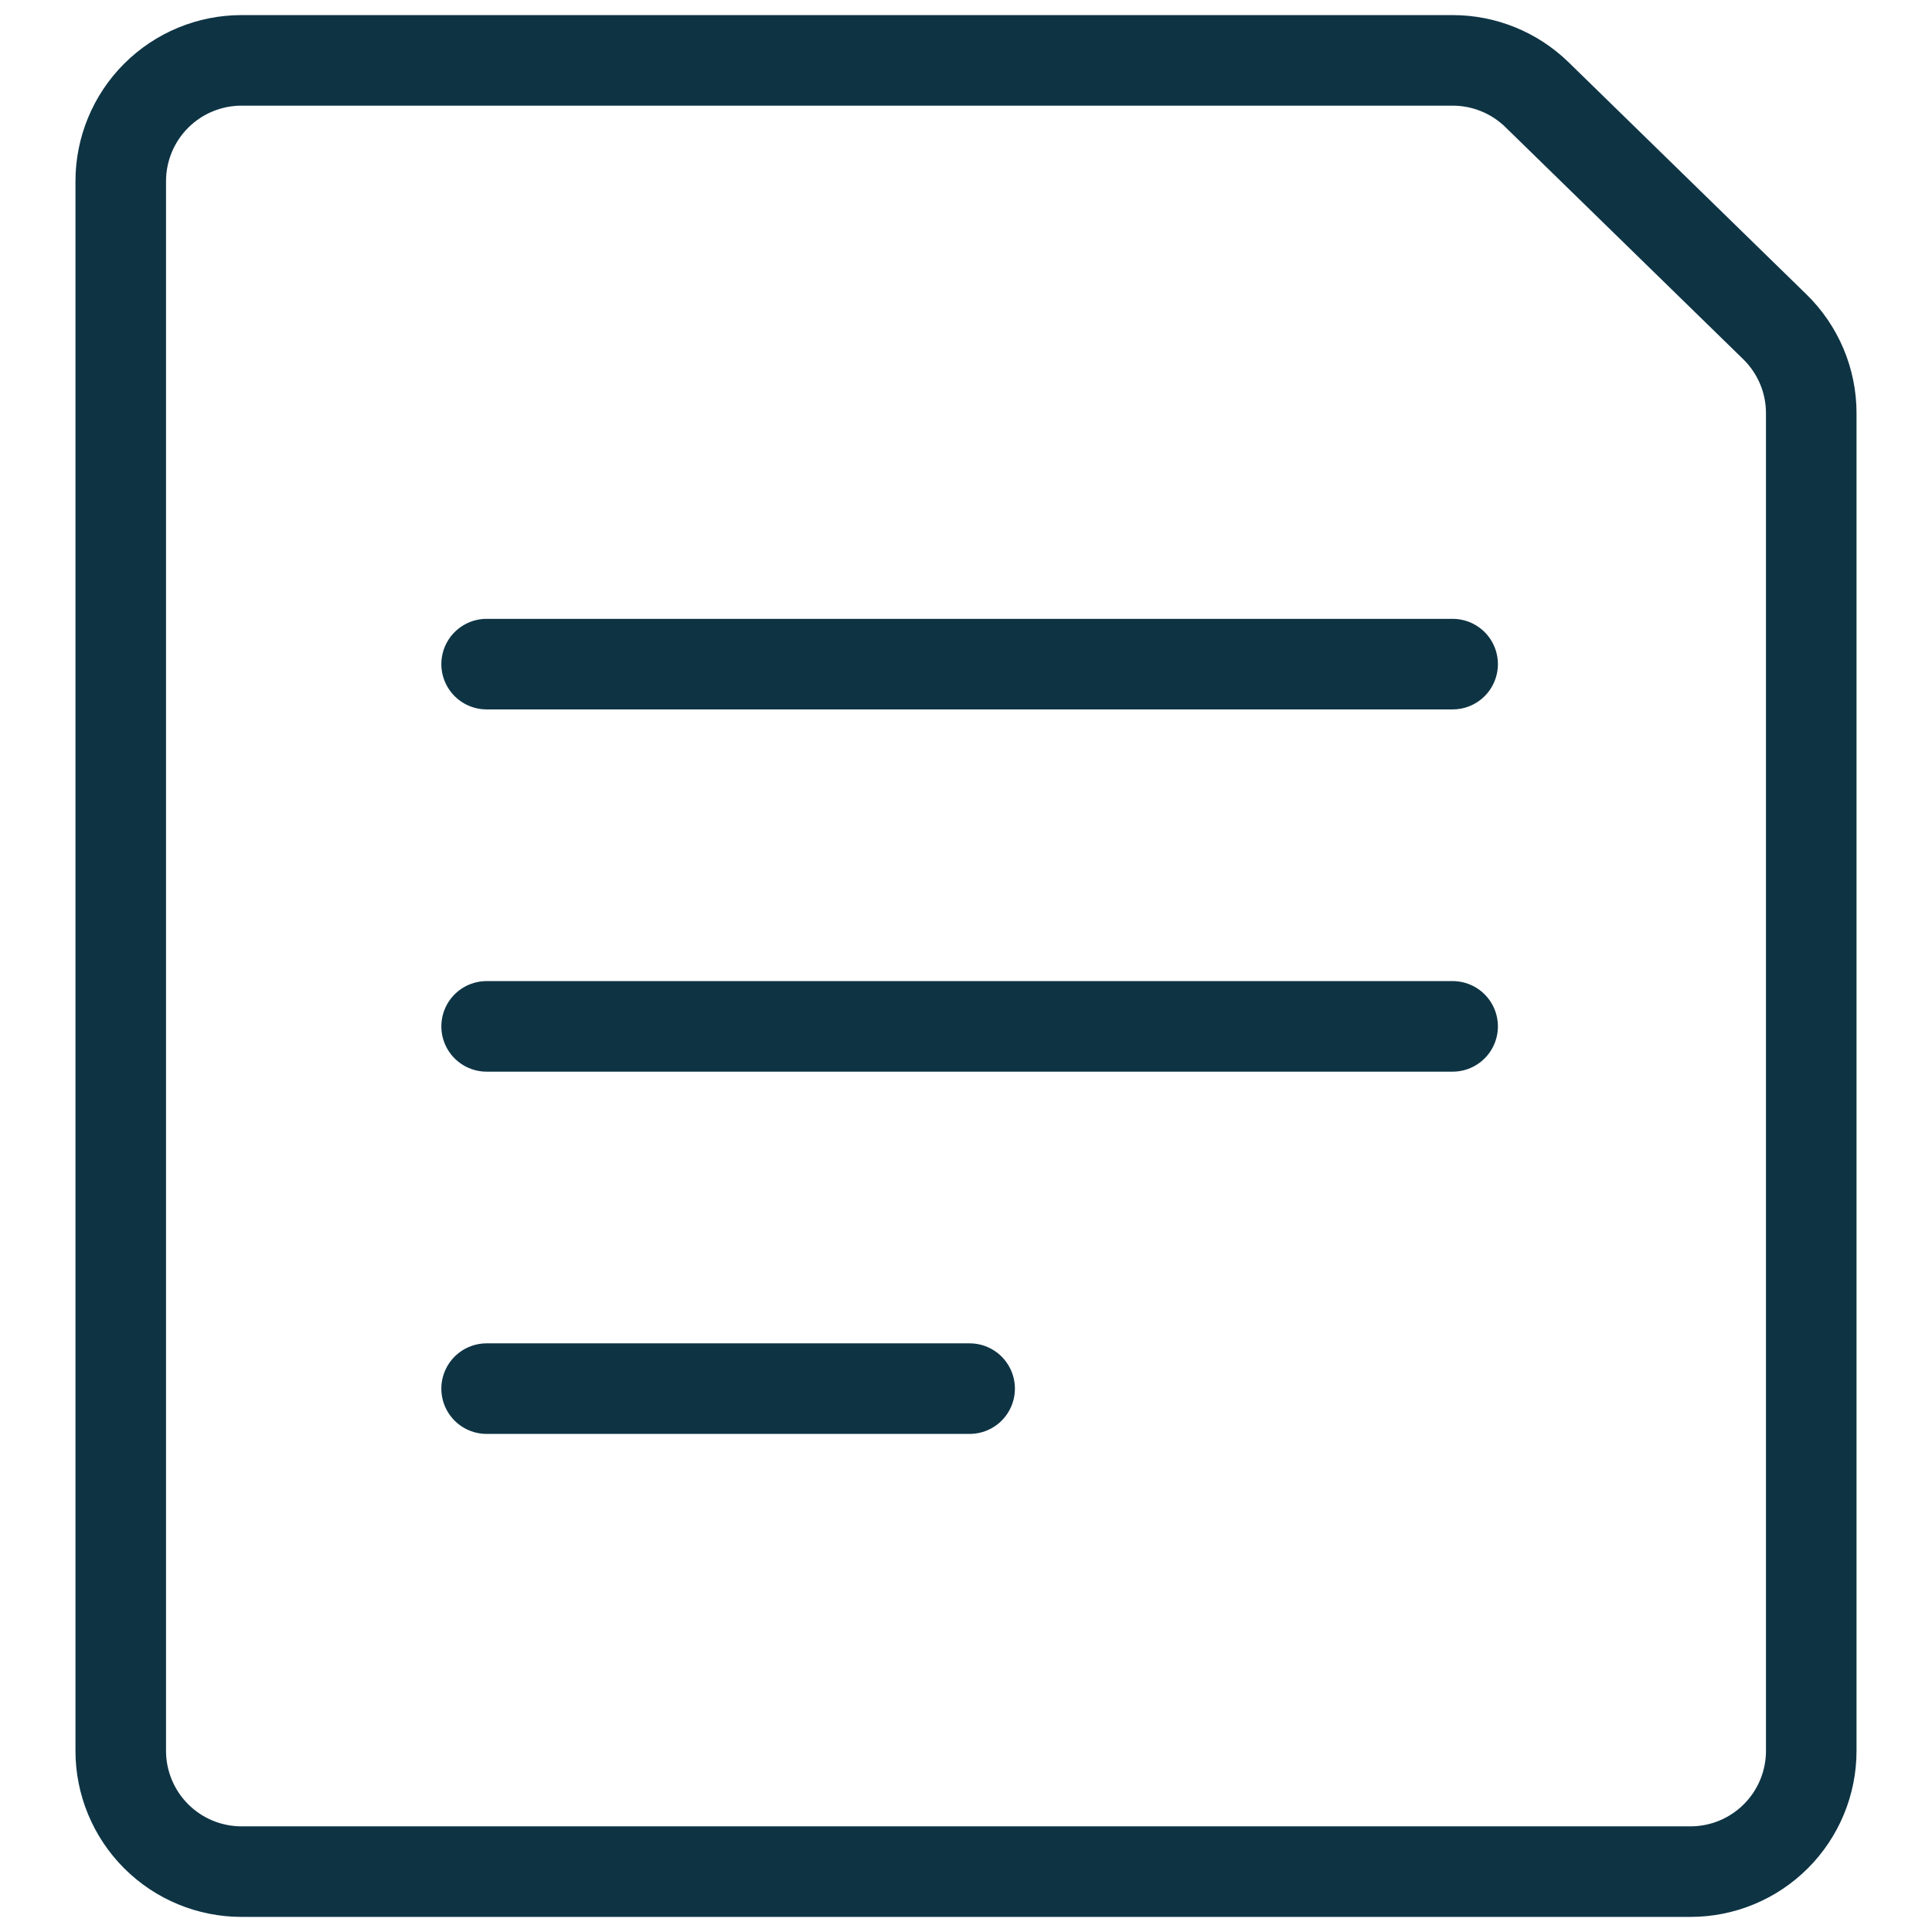 <?xml version="1.0" encoding="UTF-8"?> <svg xmlns="http://www.w3.org/2000/svg" viewBox="0 0 32 32" fill="none"><path d="M30 29C30 29.53 29.789 30.039 29.414 30.414C29.039 30.789 28.53 31 28 31H4C3.47 31 2.961 30.789 2.586 30.414C2.211 30.039 2 29.53 2 29V3C2 2.47 2.211 1.961 2.586 1.586C2.961 1.211 3.47 1 4 1H24.06C24.582 1 25.084 1.204 25.457 1.568L29.396 5.412C29.587 5.598 29.739 5.821 29.843 6.067C29.947 6.313 30 6.577 30 6.844V29Z" stroke="#0E3444" stroke-width="1.5" stroke-linecap="round" stroke-linejoin="round"></path><path d="M8.06 11H24.06" stroke="#0E3444" stroke-width="1.5" stroke-linecap="round" stroke-linejoin="round"></path><path d="M8.06 17H24.06" stroke="#0E3444" stroke-width="1.5" stroke-linecap="round" stroke-linejoin="round"></path><path d="M8.06 23H16.06" stroke="#0E3444" stroke-width="1.5" stroke-linecap="round" stroke-linejoin="round"></path></svg> 